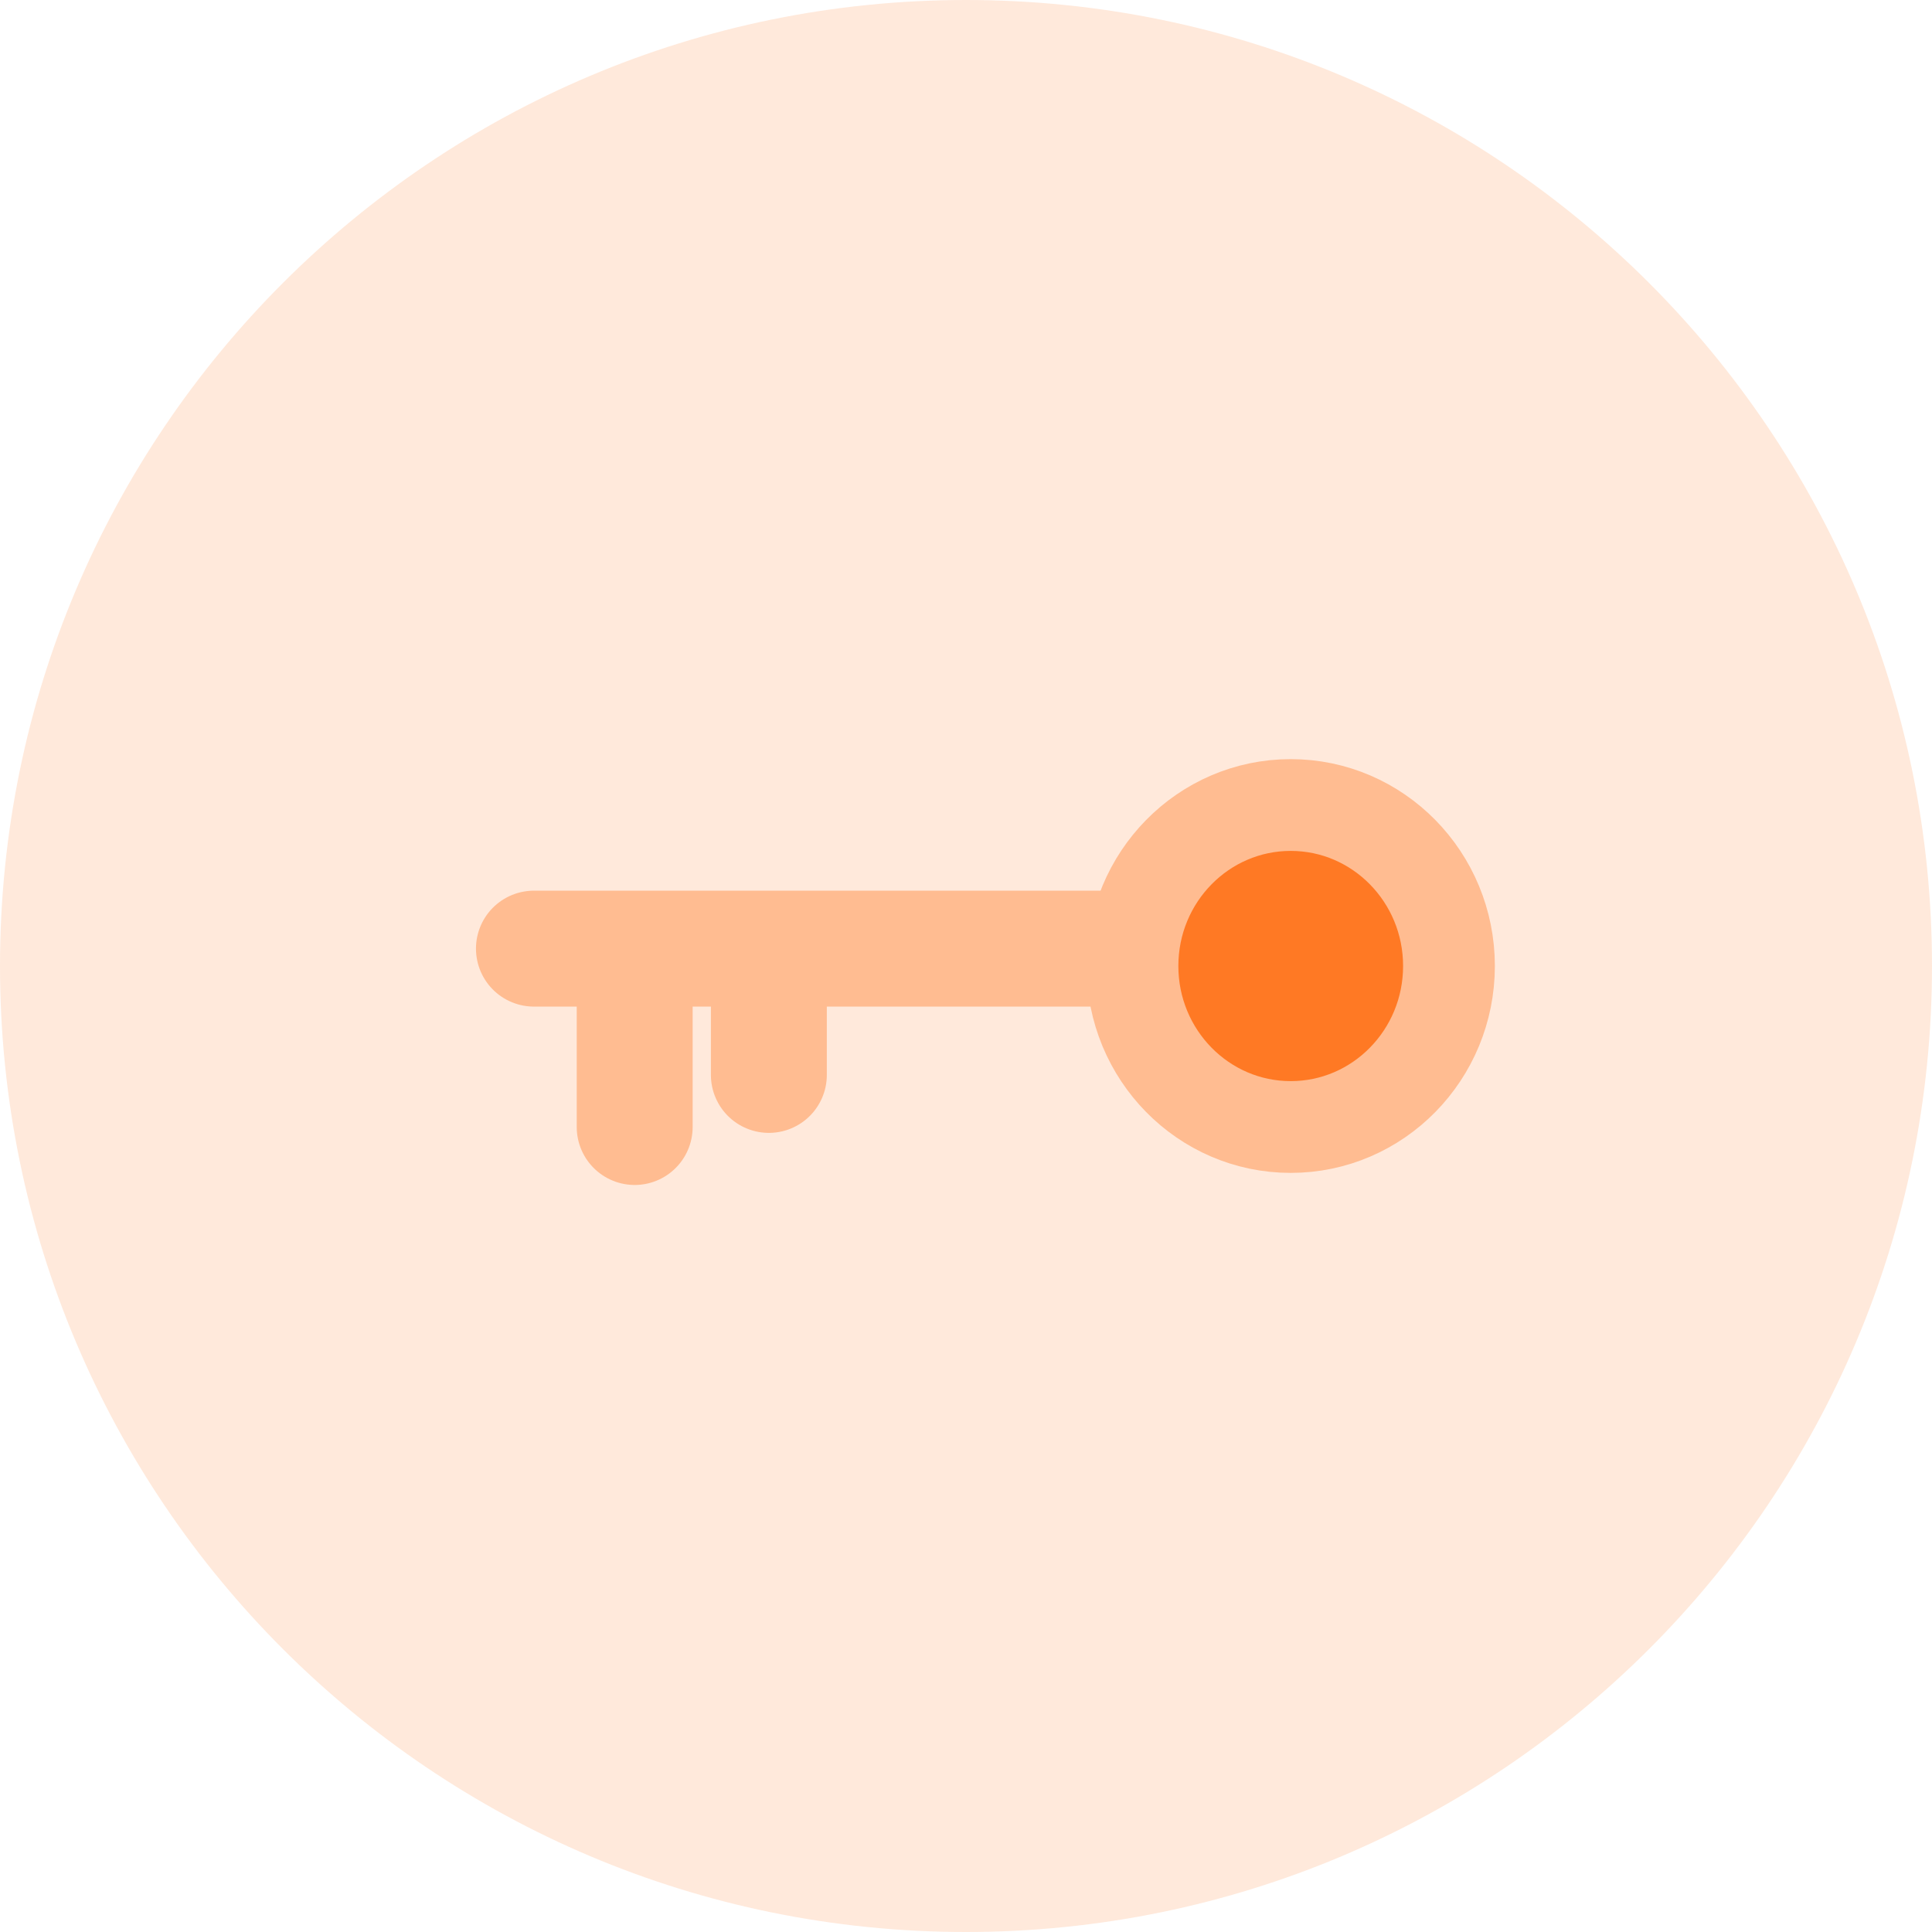 <svg width="80" height="80" viewBox="0 0 80 80" fill="none" xmlns="http://www.w3.org/2000/svg">
<g id="ic_key 1" clip-path="url(#clip0_762_11239)">
<g id="Group">
<path id="Vector" d="M40 80C62.091 80 80 62.091 80 40C80 17.909 62.091 0 40 0C17.909 0 0 17.909 0 40C0 62.091 17.909 80 40 80Z" fill="#FF914B" fill-opacity="0.2"/>
<path id="Vector_2" d="M31.837 40V44.51M26.281 40V46.667M22.109 39.281H46.667" stroke="#FFBC91" stroke-width="4.8" stroke-linecap="round"/>
<path id="Vector_3" fill-rule="evenodd" clip-rule="evenodd" d="M46.893 40C46.893 43.681 49.827 46.667 53.446 46.667C57.066 46.667 59.999 43.681 59.999 40C59.999 36.319 57.065 33.334 53.446 33.334C49.827 33.334 46.893 36.319 46.893 40Z" fill="#FF7924" stroke="#FFBC91" stroke-width="3.8"/>
</g>
</g>
<defs>
<clipPath id="clip0_762_11239">
<rect width="80" height="80" fill="white"/>
</clipPath>
</defs>
</svg>
